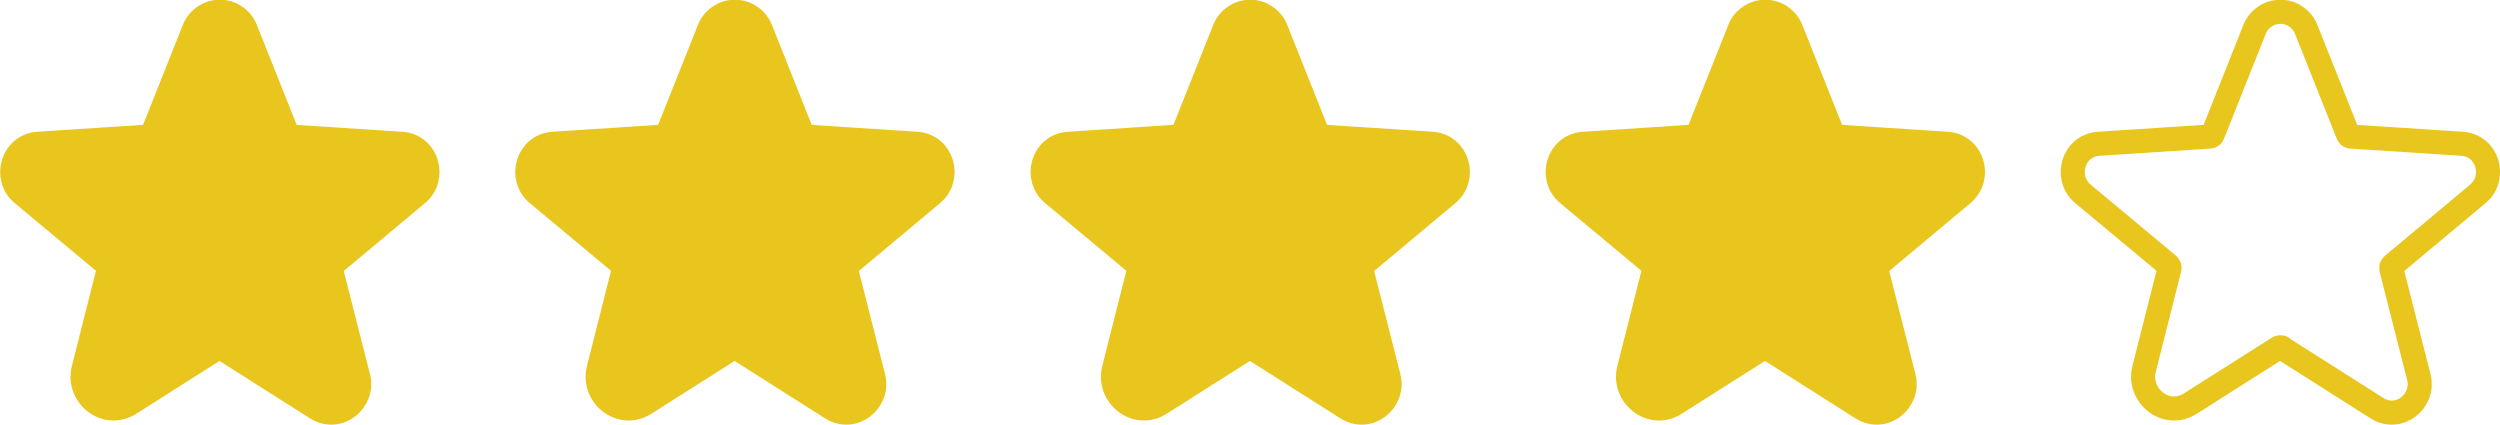 <?xml version="1.0" encoding="UTF-8"?>
<svg id="uuid-0b9ac165-08d1-4167-a682-b2cc9cceb4f3" data-name="Layer_1" xmlns="http://www.w3.org/2000/svg" viewBox="0 0 103.82 17.64">
  <path d="M9.2,14.45h0s3.94,2.5,3.94,2.5h0c.92.58,1.99-.3,1.74-1.29h0s-1.14-4.48-1.14-4.48c0,0,0,0,0,0,0-.03,0-.07,0-.1.01-.03.03-.06.06-.08h0s3.53-2.95,3.53-2.95c0,0,0,0,0,0,.79-.66.42-2.01-.66-2.08h0s-4.61-.3-4.61-.3h0s0,0,0,0c-.03,0-.06-.01-.08-.03s-.04-.04-.05-.07h0s0-.01,0-.01l-1.72-4.32c-.08-.22-.23-.41-.42-.54-.19-.14-.42-.21-.66-.21s-.47.07-.66.21c-.19.13-.34.32-.42.54l-1.72,4.32h0s0,.01,0,.01c-.01.03-.03.05-.05.07-.02.02-.05.03-.08.03h0s0,0,0,0l-4.61.3h0c-1.08.07-1.45,1.42-.66,2.08,0,0,0,0,0,0l3.53,2.94h0s.05.05.06.08c.01.03.01.07,0,.1,0,0,0,0,0,0l-1.05,4.15s0,0,0,0c-.28,1.1.91,2.08,1.92,1.44,0,0,0,0,0,0l3.66-2.32h0s.05-.02.08-.02.05,0,.08.02Z" fill="#e8c61d" stroke="#e8c61d" stroke-linecap="round" stroke-linejoin="round"/>
  <path d="M30.59,14.45h0s3.94,2.5,3.94,2.5h0c.92.58,1.99-.3,1.74-1.29h0s-1.14-4.48-1.14-4.48c0,0,0,0,0,0,0-.03,0-.07,0-.1.01-.03.03-.06.06-.08h0s3.53-2.95,3.53-2.95c0,0,0,0,0,0,.79-.66.42-2.01-.66-2.08h0s-4.61-.3-4.61-.3h0s0,0,0,0c-.03,0-.06-.01-.08-.03s-.04-.04-.05-.07h0s0-.01,0-.01l-1.72-4.32c-.08-.22-.23-.41-.42-.54-.19-.14-.42-.21-.66-.21s-.47.07-.66.21c-.19.13-.34.32-.42.54l-1.72,4.32h0s0,.01,0,.01c-.01.03-.03.05-.05.07-.02.02-.05.03-.08.03h0s0,0,0,0l-4.61.3h0c-1.08.07-1.45,1.42-.66,2.08,0,0,0,0,0,0l3.53,2.94h0s.05.05.06.08c.01.03.01.07,0,.1,0,0,0,0,0,0l-1.05,4.15s0,0,0,0c-.28,1.1.91,2.08,1.92,1.44,0,0,0,0,0,0l3.66-2.32h0s.05-.02.08-.02.05,0,.08.02Z" fill="#e8c61d" stroke="#e8c61d" stroke-linecap="round" stroke-linejoin="round"/>
  <path d="M51.99,14.45h0s3.94,2.5,3.94,2.5h0c.92.58,1.99-.3,1.74-1.29h0s-1.14-4.48-1.14-4.48c0,0,0,0,0,0,0-.03,0-.07,0-.1.01-.03.03-.06.06-.08h0s3.53-2.95,3.53-2.95c0,0,0,0,0,0,.79-.66.42-2.01-.66-2.08h0s-4.61-.3-4.61-.3h0s0,0,0,0c-.03,0-.06-.01-.08-.03s-.04-.04-.05-.07h0s0-.01,0-.01l-1.72-4.32c-.08-.22-.23-.41-.42-.54-.19-.14-.42-.21-.66-.21s-.47.07-.66.21c-.19.13-.34.32-.42.54l-1.72,4.32h0s0,.01,0,.01c-.01.03-.03.05-.05.07-.02.02-.05.03-.08.03h0s0,0,0,0l-4.61.3h0c-1.08.07-1.45,1.42-.66,2.08,0,0,0,0,0,0l3.53,2.94h0s.05.05.06.08c.01.03.01.07,0,.1,0,0,0,0,0,0l-1.05,4.15s0,0,0,0c-.28,1.1.91,2.08,1.92,1.44,0,0,0,0,0,0l3.66-2.32h0s.05-.02.08-.02.05,0,.08.02Z" fill="#e8c61d" stroke="#e8c61d" stroke-linecap="round" stroke-linejoin="round"/>
  <path d="M73.38,14.45h0s3.94,2.5,3.94,2.5h0c.92.58,1.99-.3,1.74-1.29h0s-1.14-4.48-1.14-4.48c0,0,0,0,0,0,0-.03,0-.07,0-.1.01-.03.03-.06.06-.08h0s3.53-2.95,3.53-2.95c0,0,0,0,0,0,.79-.66.42-2.01-.66-2.08h0s-4.61-.3-4.61-.3h0s0,0,0,0c-.03,0-.06-.01-.08-.03s-.04-.04-.05-.07h0s0-.01,0-.01l-1.72-4.32c-.08-.22-.23-.41-.42-.54-.19-.14-.42-.21-.66-.21s-.47.07-.66.21c-.19.13-.34.32-.42.54l-1.72,4.32h0s0,.01,0,.01c-.01.03-.03.05-.05.07-.02.02-.05.03-.08.03h0s0,0,0,0l-4.61.3h0c-1.08.07-1.45,1.42-.66,2.08,0,0,0,0,0,0l3.53,2.94h0s.05.05.06.08c.01.03.01.07,0,.1,0,0,0,0,0,0l-1.05,4.15s0,0,0,0c-.28,1.1.91,2.08,1.92,1.44,0,0,0,0,0,0l3.66-2.32h0s.05-.02.08-.02.05,0,.08.02Z" fill="#e8c61d" stroke="#e8c61d" stroke-linecap="round" stroke-linejoin="round"/>
  <path d="M94.77,14.45h0s3.94,2.5,3.94,2.5h0c.92.58,1.99-.3,1.74-1.29h0s-1.14-4.48-1.14-4.48c0,0,0,0,0,0,0-.03,0-.07,0-.1.01-.03.03-.06.06-.08h0s3.53-2.95,3.53-2.95c0,0,0,0,0,0,.79-.66.42-2.01-.66-2.08h0s-4.61-.3-4.61-.3h0s0,0,0,0c-.03,0-.06-.01-.08-.03s-.04-.04-.05-.07h0s0-.01,0-.01l-1.72-4.32c-.08-.22-.23-.41-.42-.54-.19-.14-.42-.21-.66-.21s-.47.07-.66.21c-.19.13-.34.32-.42.54l-1.72,4.32h0s0,.01,0,.01c-.01.03-.03.05-.05.07-.02.02-.05.03-.08.03h0s0,0,0,0l-4.61.3h0c-1.08.07-1.45,1.42-.66,2.08,0,0,0,0,0,0l3.53,2.94h0s.05.05.06.08c.01.03.01.07,0,.1,0,0,0,0,0,0l-1.05,4.15s0,0,0,0c-.28,1.1.91,2.08,1.92,1.44,0,0,0,0,0,0l3.66-2.32h0s.05-.02.08-.02.05,0,.08.02Z" fill="none" stroke="#e8c61d" stroke-linecap="round" stroke-linejoin="round"/>
</svg>